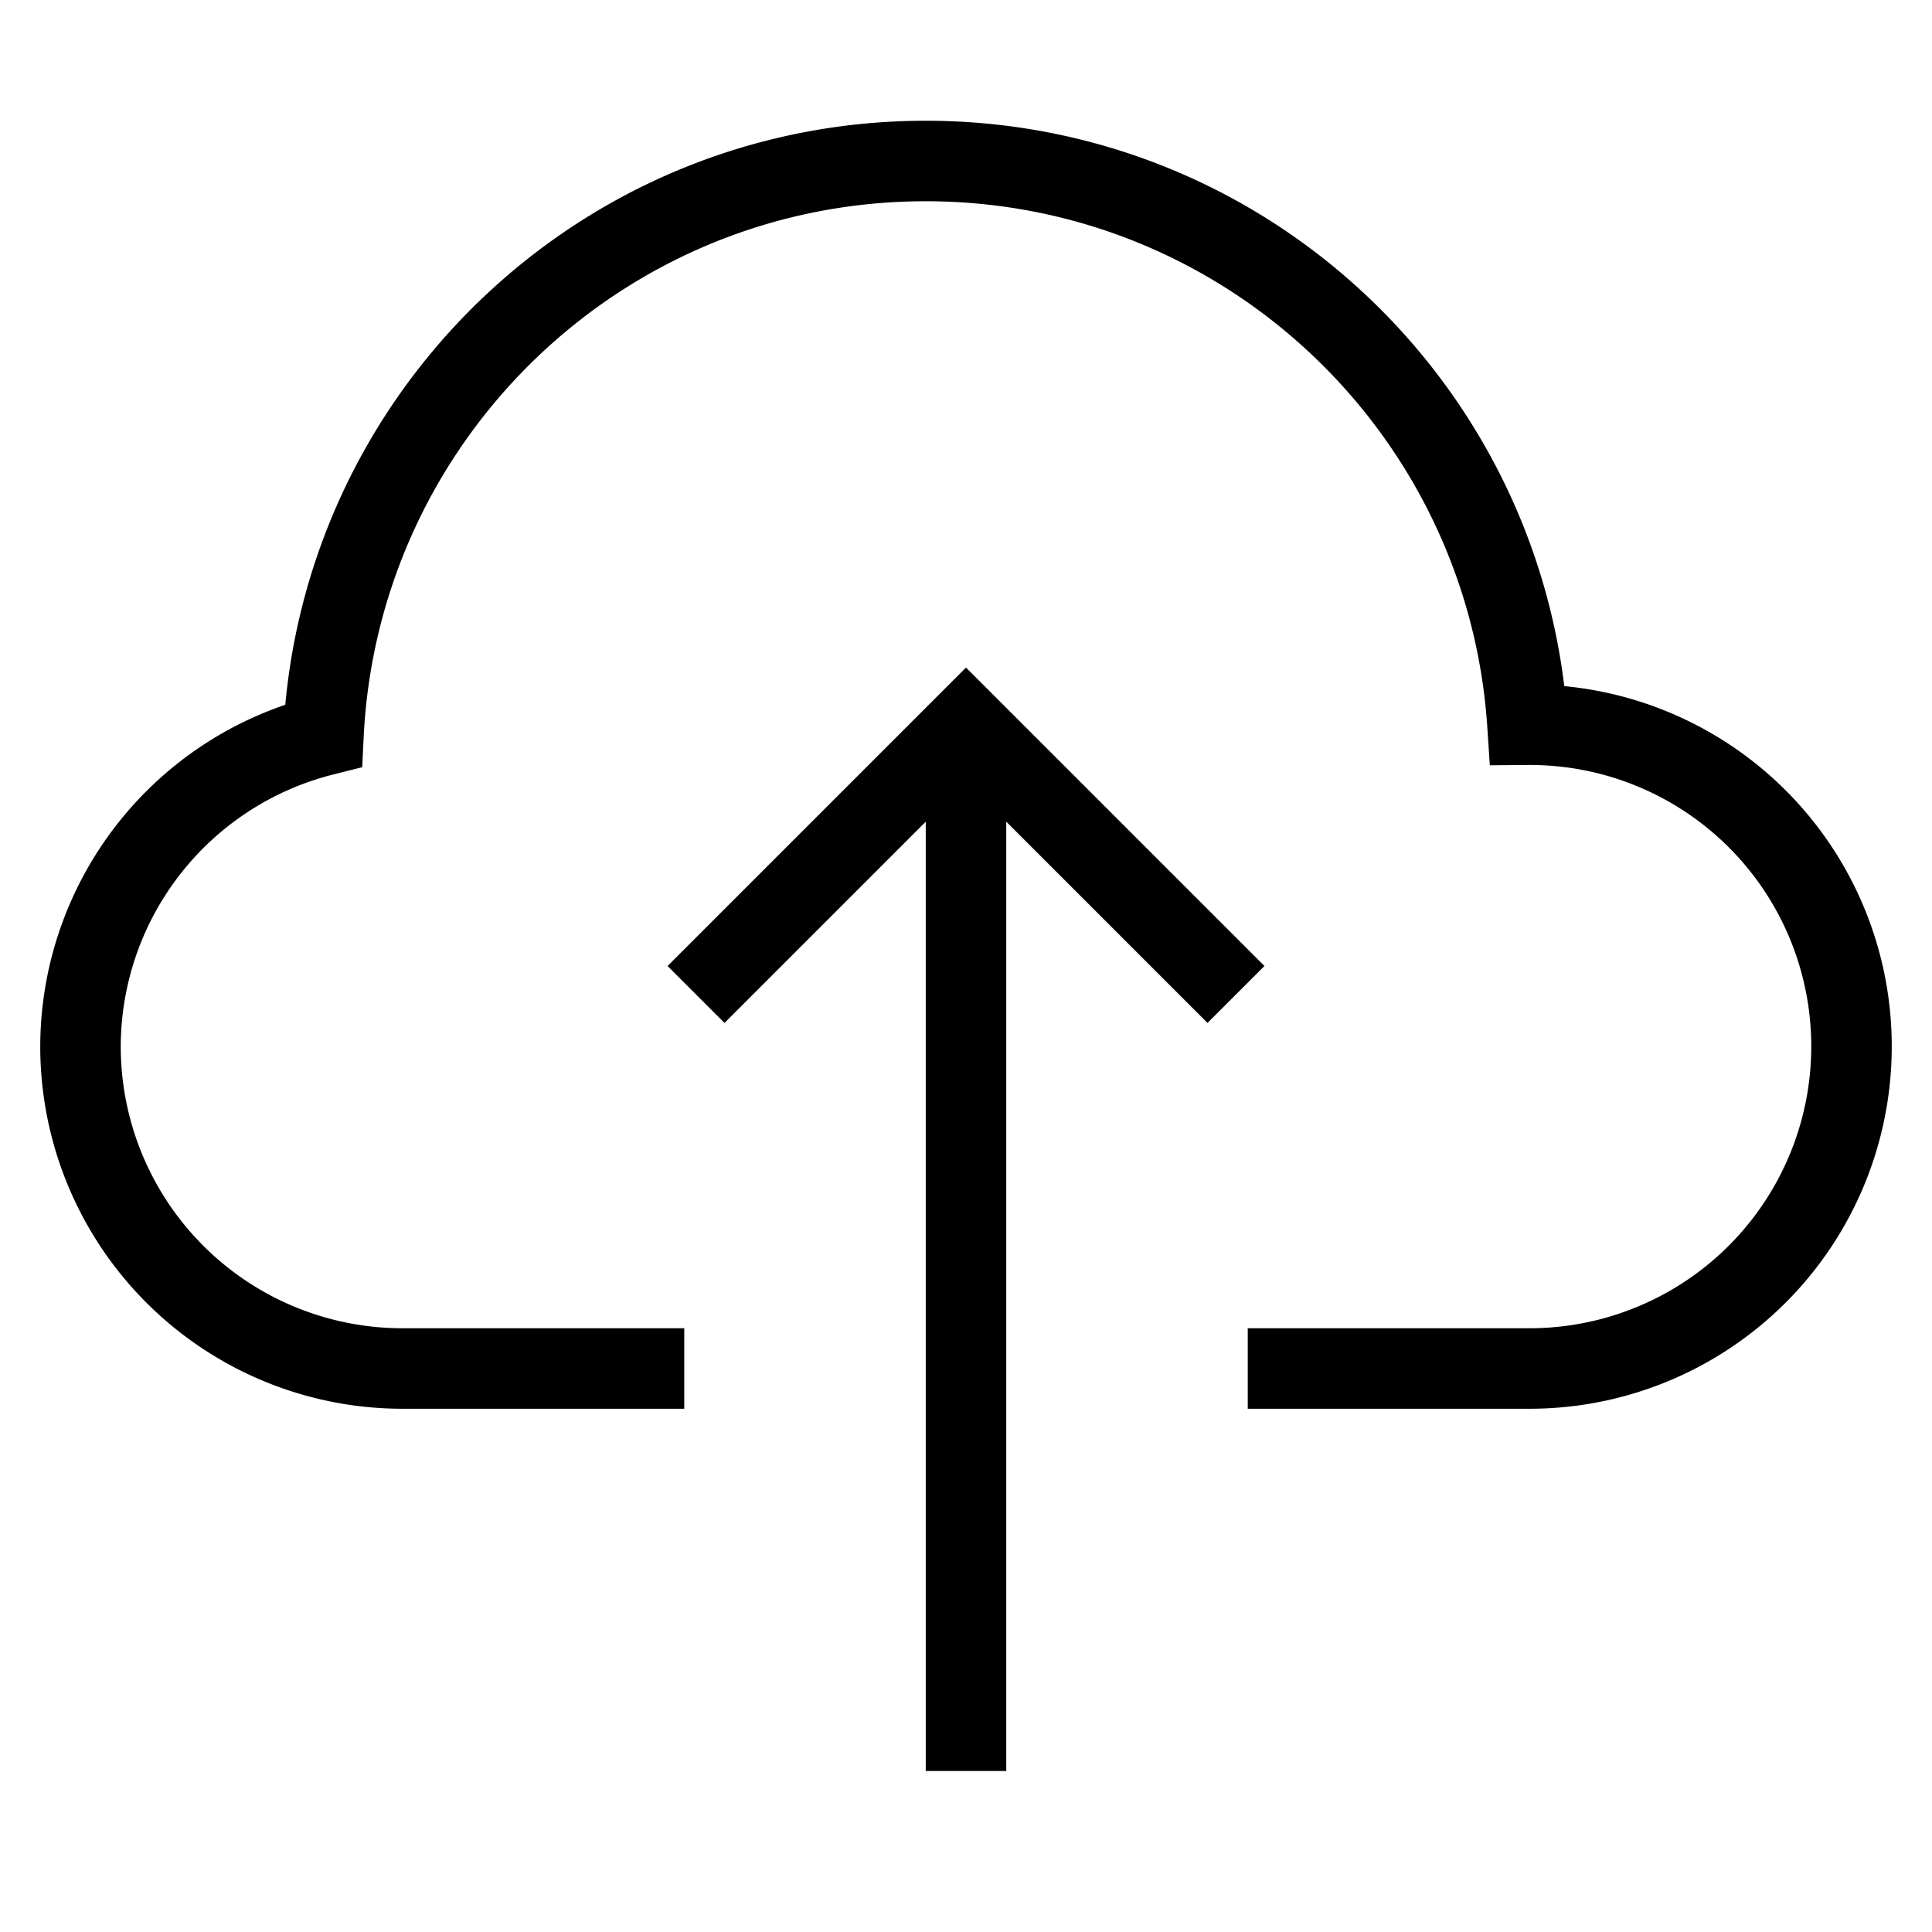 <svg id="nc_icon" xmlns="http://www.w3.org/2000/svg" xml:space="preserve" viewBox="0 0 24 24"><g fill="none" stroke="currentColor" stroke-miterlimit="10" class="nc-icon-wrapper"><path d="M12 22V9" data-cap="butt" data-color="color-2" vector-effect="non-scaling-stroke"/><path stroke-linecap="square" d="m9 12 3-3 3 3" data-color="color-2" vector-effect="non-scaling-stroke"/><path stroke-linecap="square" d="M16 17h3a4 4 0 0 0 4-4 3.995 3.995 0 0 0-4.025-3.997C18.718 5.093 15.474 2 11.5 2 7.481 2 4.21 5.164 4.018 9.136A3.992 3.992 0 0 0 1 13a4 4 0 0 0 4 4h3" vector-effect="non-scaling-stroke"/></g></svg>
